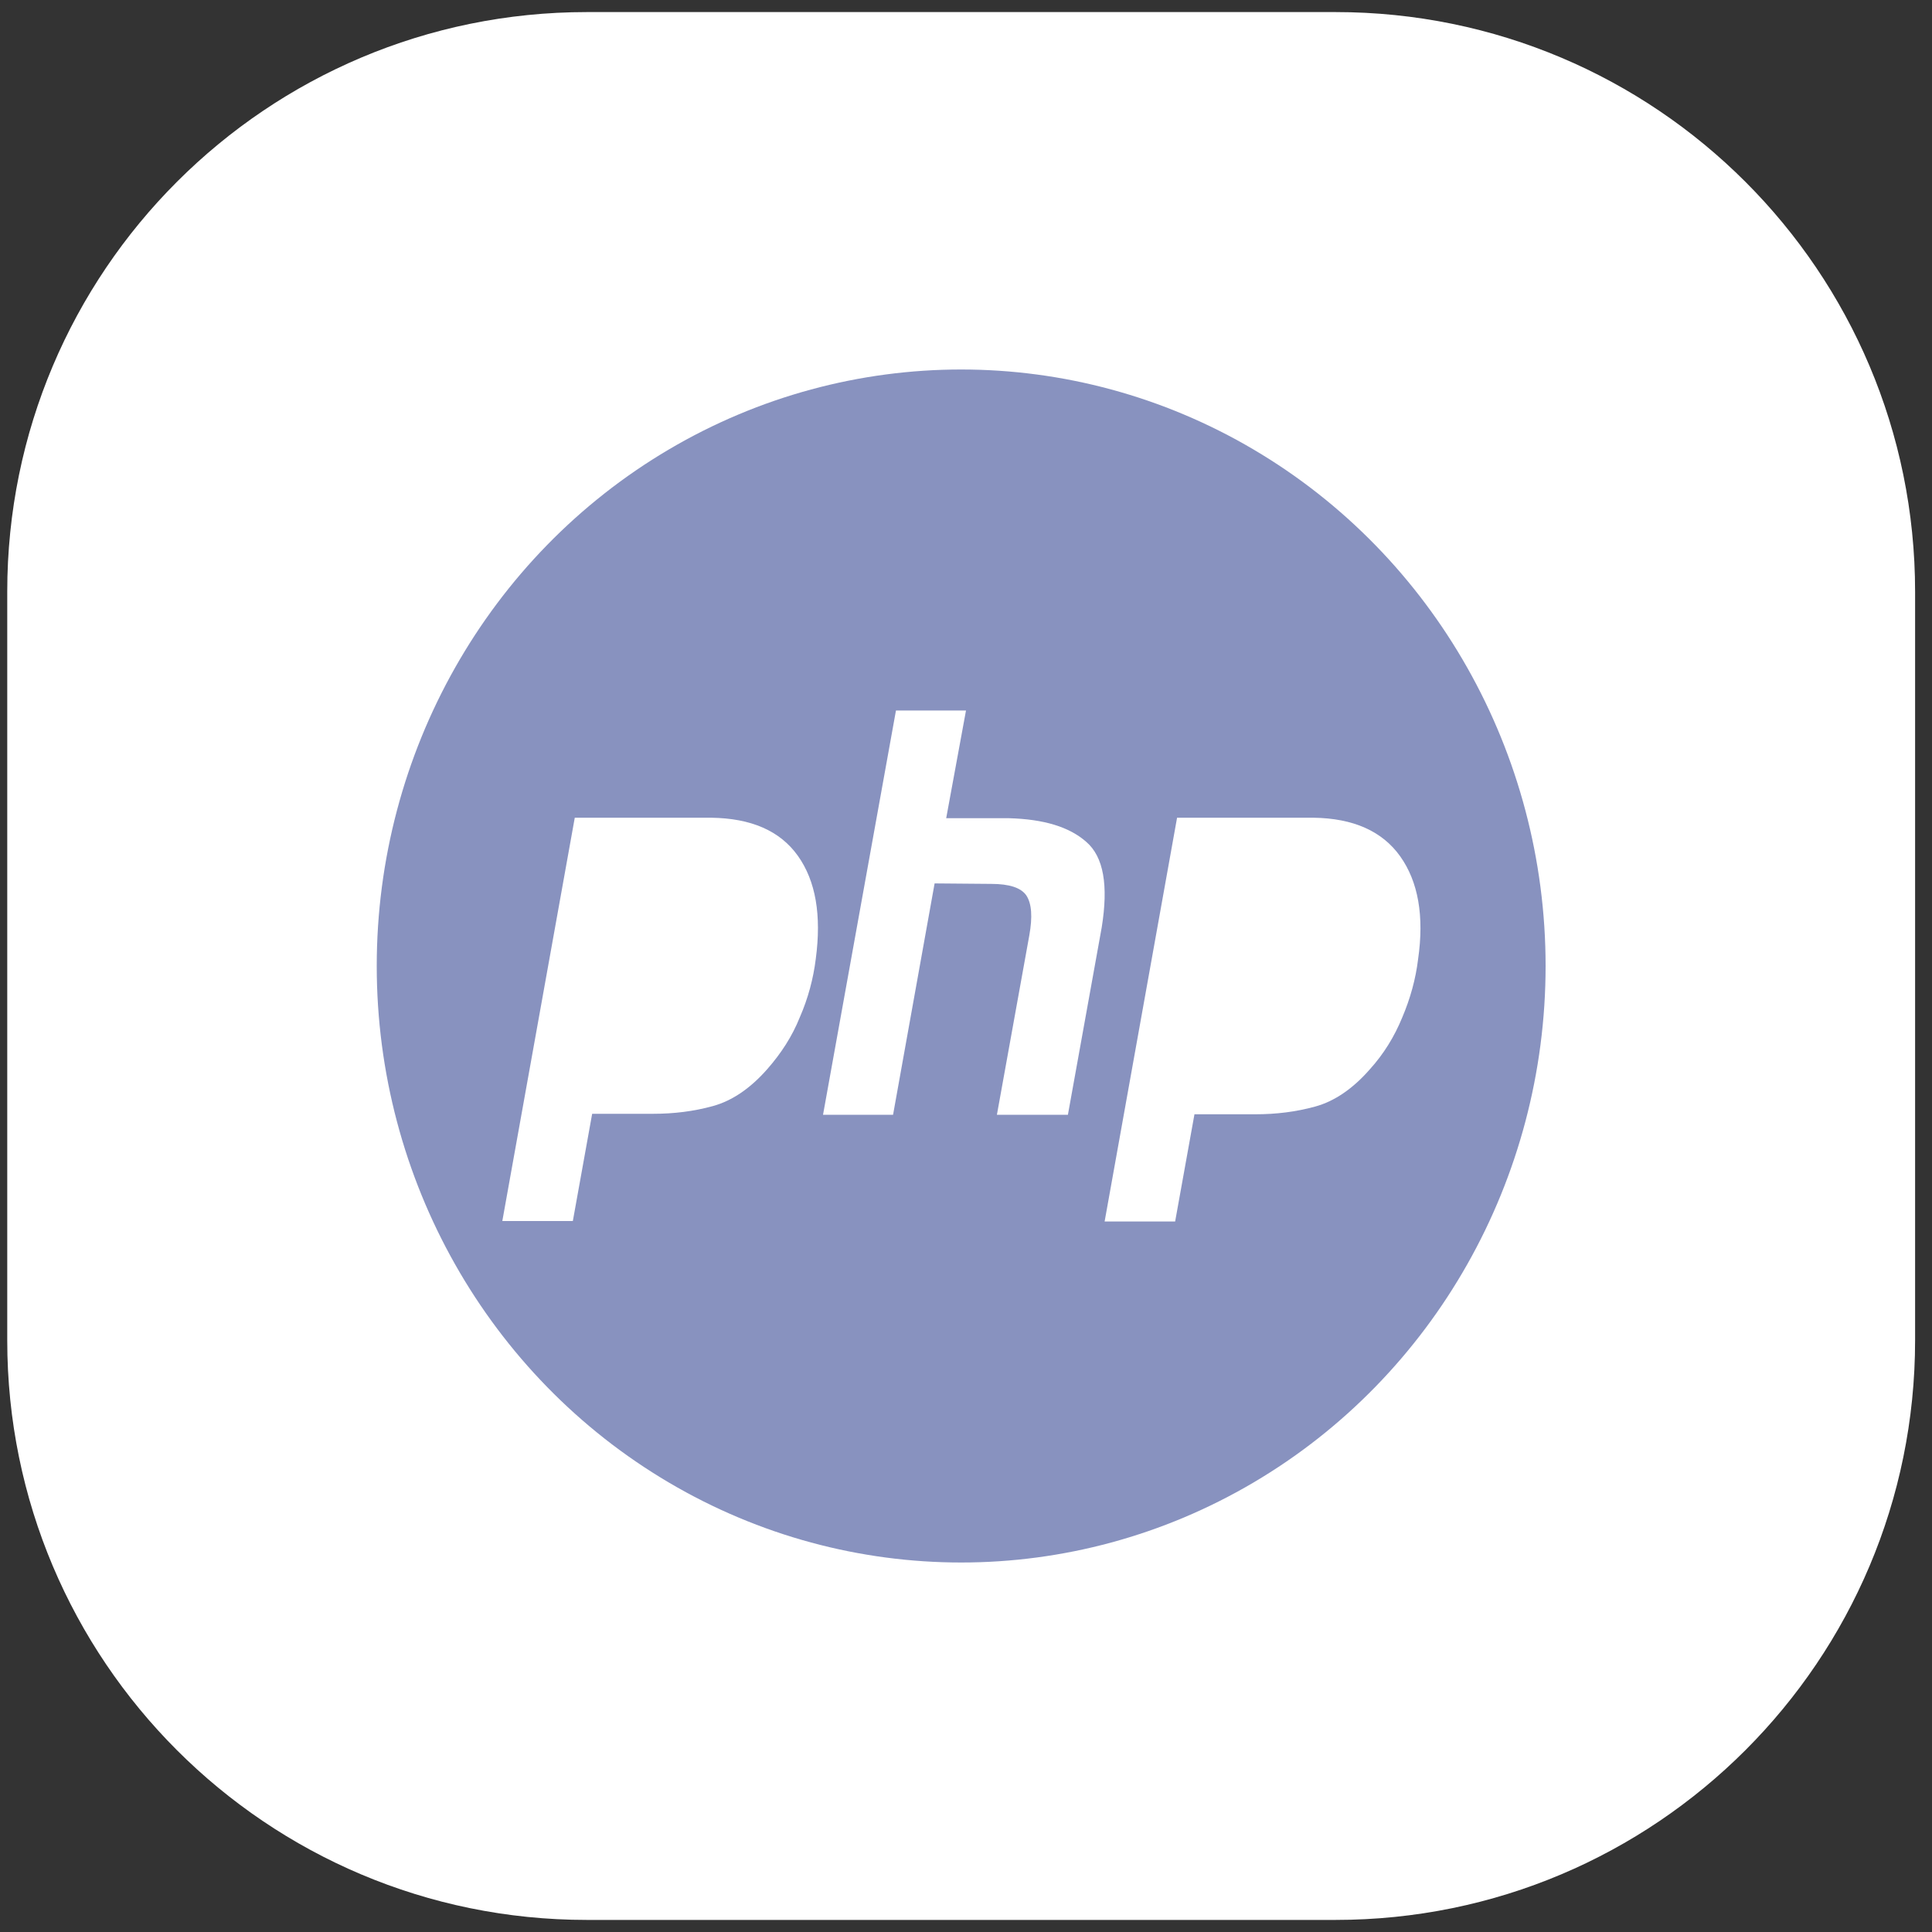 <?xml version="1.0" encoding="utf-8"?>
<!-- Generator: Adobe Illustrator 22.0.0, SVG Export Plug-In . SVG Version: 6.00 Build 0)  -->
<svg version="1.1" id="Camada_1" xmlns="http://www.w3.org/2000/svg" xmlns:xlink="http://www.w3.org/1999/xlink" x="0px" y="0px"
	 viewBox="0 0 400 400" style="enable-background:new 0 0 400 400;" xml:space="preserve">
<rect x="0" y="0" width="400" height="400" fill="#333333" stroke="none"/>
<style type="text/css">
	.st0{fill:#FFFFFF;}
	.st1{fill:#8892BF;}
</style>
<path class="st0" d="M276.5,397.5h-155c-66.3,0-120-53.7-120-120v-155c0-66.3,53.7-120,120-120h155c66.3,0,120,53.7,120,120v155
	C396.5,343.8,342.8,397.5,276.5,397.5z"/>
<g>
	<ellipse class="st1" cx="199" cy="200" rx="121" ry="123.5"/>
	<path class="st0" d="M185.5,147.1H200l-4.1,22.3h13c7.2,0.2,12.5,1.8,16,4.9c3.6,3.1,4.6,9,3.2,17.7l-7,38.8h-14.7l6.7-37.1
		c0.7-3.9,0.5-6.6-0.6-8.3c-1.1-1.6-3.5-2.4-7.3-2.4l-11.7-0.1l-8.6,47.9h-14.5L185.5,147.1z"/>
	<path class="st0" d="M119,169.3h28.2c8.3,0.1,14.3,2.7,18,7.9c3.7,5.2,4.9,12.3,3.7,21.3c-0.5,4.1-1.6,8.2-3.3,12.1
		c-1.6,4-3.9,7.5-6.7,10.7c-3.5,4-7.3,6.6-11.3,7.7c-4,1.1-8.1,1.6-12.4,1.6h-12.6l-4,22.2h-14.6L119,169.3z M125,217.6l6.3-34.9
		h2.1c0.8,0,1.6,0,2.4-0.1c5.6-0.1,10.3,0.5,14,1.7c3.8,1.2,5.1,5.9,3.8,14.1c-1.5,9.7-4.6,15.4-9,17c-4.5,1.6-10.1,2.3-16.8,2.2
		h-1.5C125.8,217.7,125.4,217.7,125,217.6z"/>
	<path class="st0" d="M271.9,169.3h-28.2l-15,83.6h14.6l4-22.2h12.6c4.3,0,8.4-0.5,12.4-1.6c4-1.1,7.8-3.7,11.3-7.7
		c2.9-3.2,5.1-6.8,6.7-10.7c1.7-4,2.8-8,3.3-12.1c1.3-9,0-16.1-3.7-21.3C286.2,172.1,280.2,169.4,271.9,169.3z M256,182.7l-6.3,34.9
		c0.4,0.1,0.8,0.1,1.3,0.1h1.5c6.7,0.1,12.3-0.7,16.8-2.2c4.5-1.6,7.5-7.3,9-17c1.3-8.2,0-12.9-3.8-14.1c-3.7-1.2-8.4-1.8-14-1.7
		c-0.8,0.1-1.6,0.1-2.4,0.1H256z"/>
</g>
</svg>
